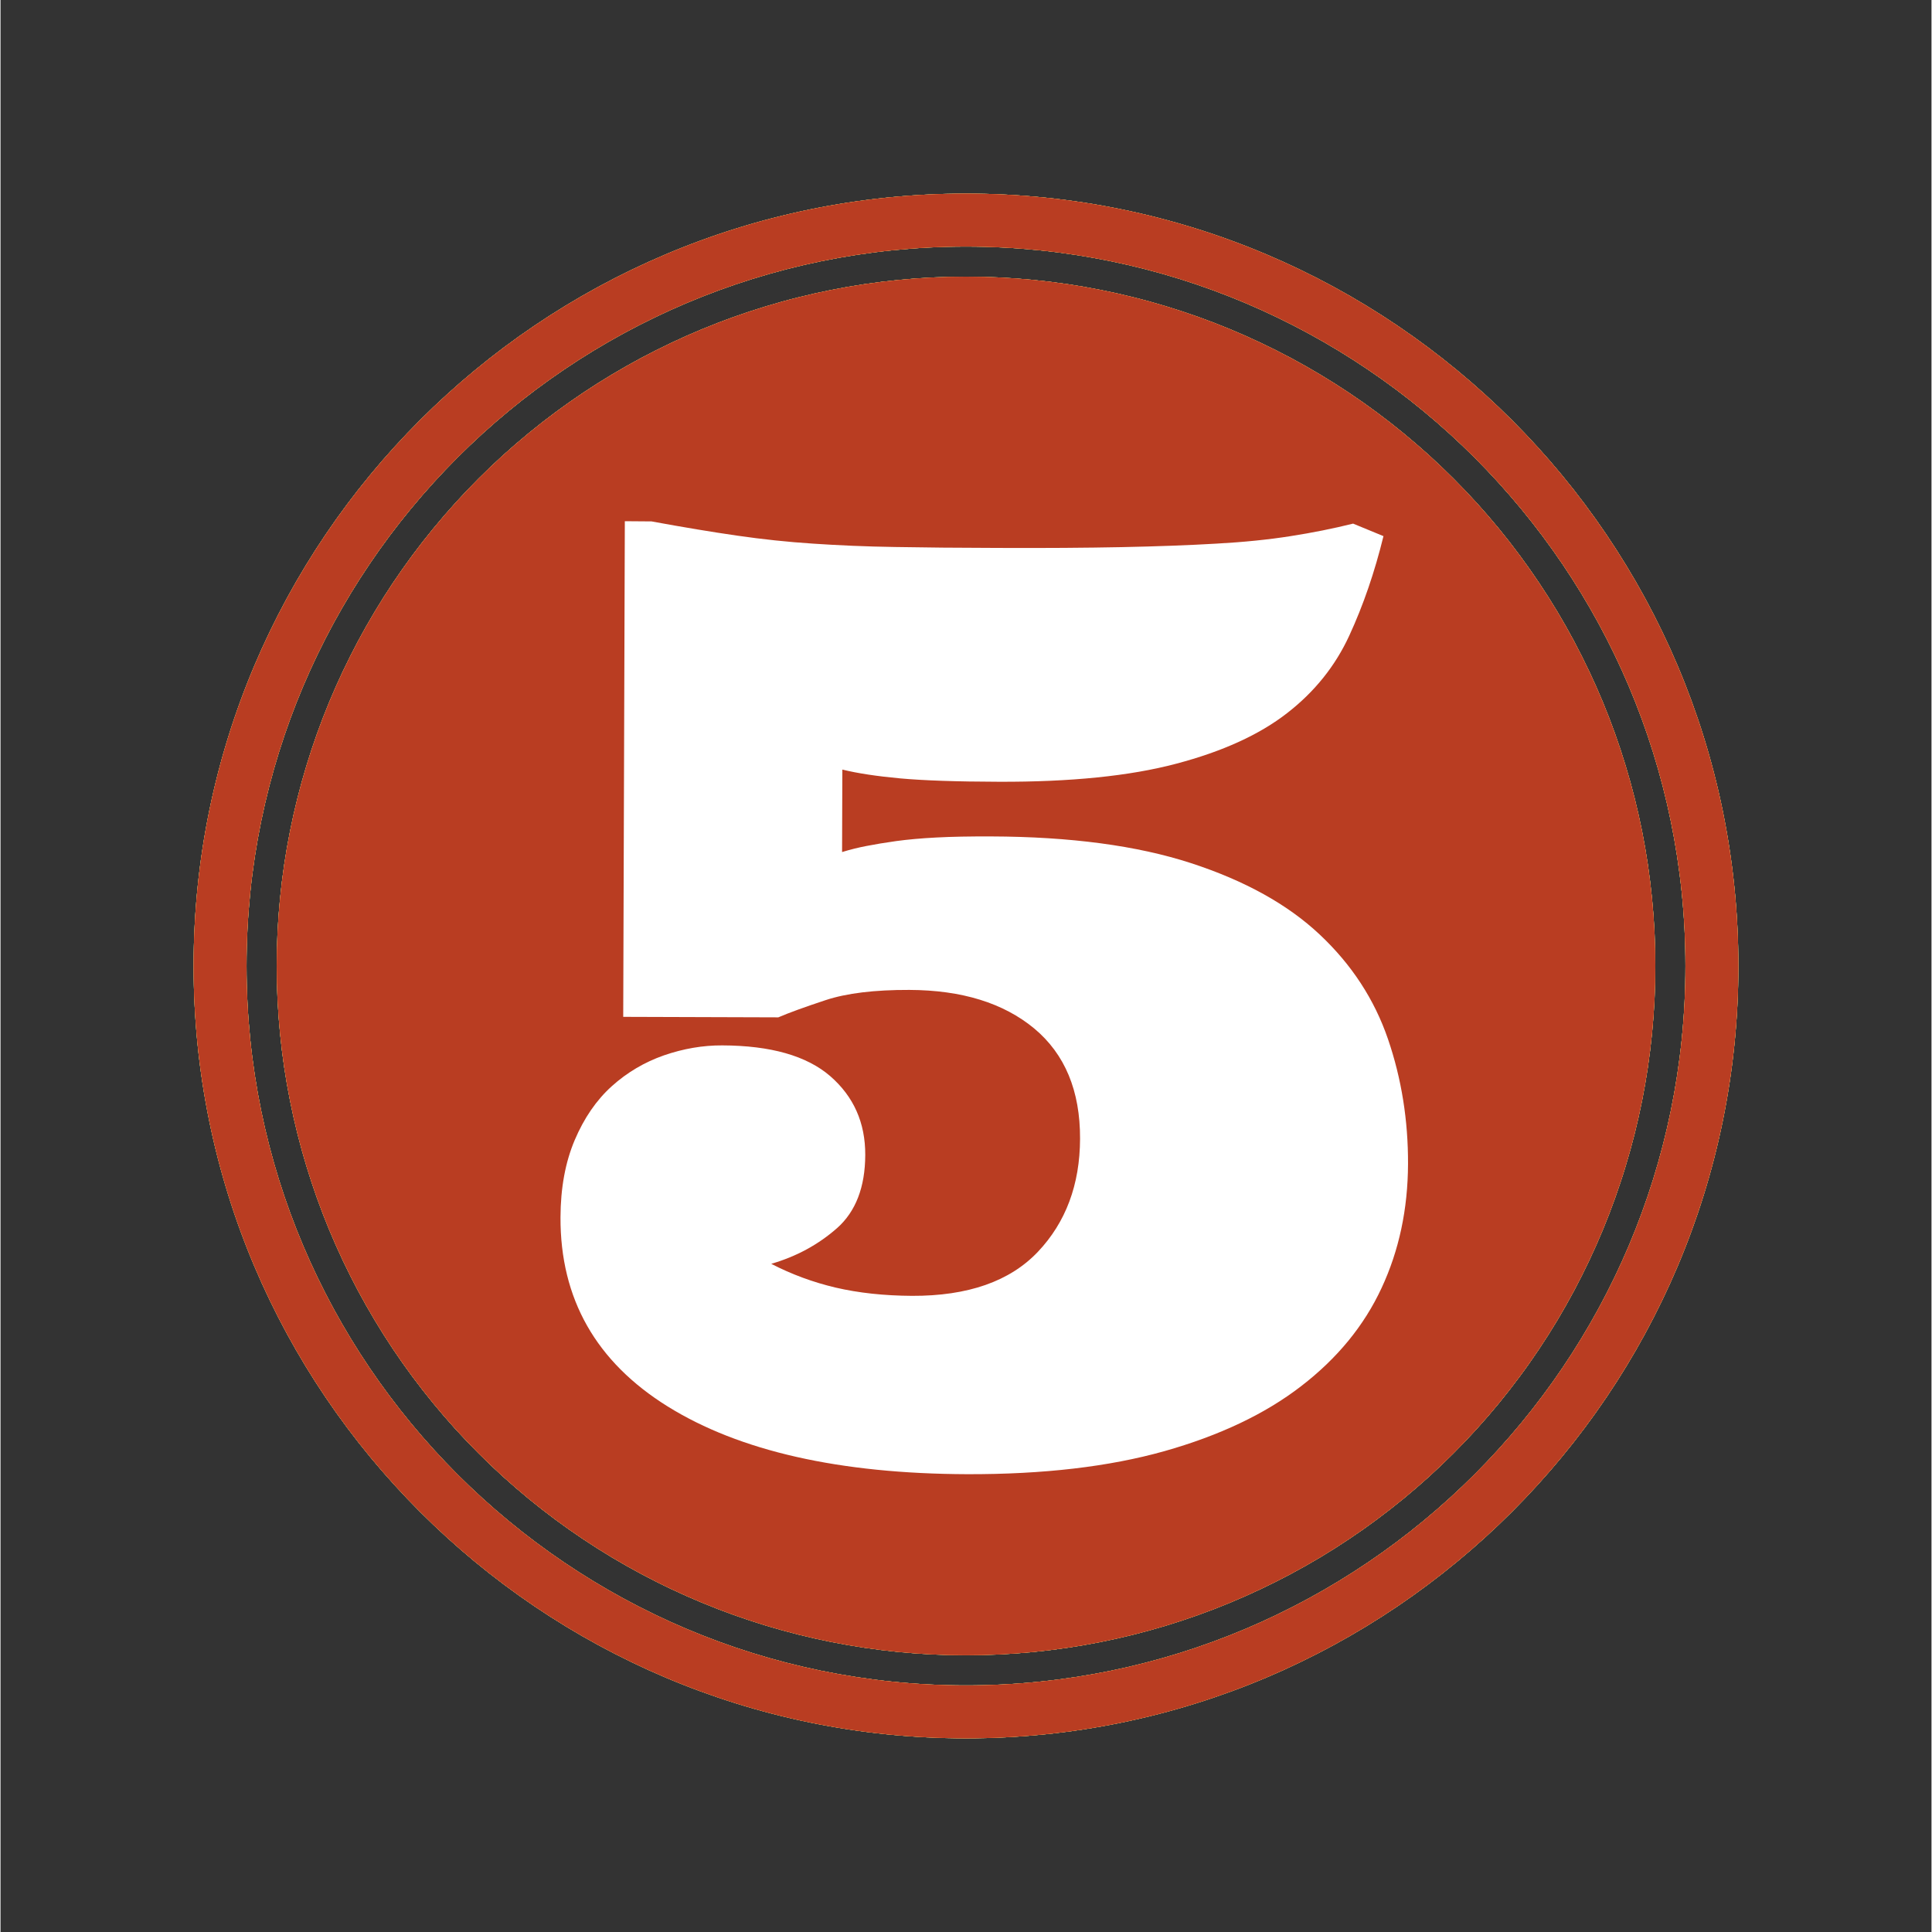 <svg xmlns="http://www.w3.org/2000/svg" xmlns:xlink="http://www.w3.org/1999/xlink" width="300" zoomAndPan="magnify" viewBox="0 0 224.88 225" height="300" preserveAspectRatio="xMidYMid meet" version="1.0"><rect x="0" y="0" width="224.88" height="225" fill="#333333" stroke="none"/><defs><clipPath id="62b55d80c8"><path d="M 22.488 22.547 L 202.391 22.547 L 202.391 202.453 L 22.488 202.453 Z M 22.488 22.547 " clip-rule="nonzero"/></clipPath><clipPath id="071ad1c58c"><path d="M 22.488 22.547 L 202.391 22.547 L 202.391 202.453 L 22.488 202.453 Z M 22.488 22.547 " clip-rule="nonzero"/></clipPath><clipPath id="18973f03ab"><path d="M 22.488 22.547 L 202.391 22.547 L 202.391 202.453 L 22.488 202.453 Z M 22.488 22.547 " clip-rule="nonzero"/></clipPath><clipPath id="1650d6b2c8"><path d="M 22.488 22.547 L 202.391 22.547 L 202.391 202.453 L 22.488 202.453 Z M 22.488 22.547 " clip-rule="nonzero"/></clipPath><clipPath id="b5c1aa5e61"><path d="M 22.488 22.547 L 202.391 22.547 L 202.391 202.453 L 22.488 202.453 Z M 22.488 22.547 " clip-rule="nonzero"/></clipPath></defs><path fill="#4fabbd" d="M 192.719 112.496 C 192.719 113.809 192.688 115.121 192.625 116.434 C 192.559 117.746 192.461 119.055 192.332 120.363 C 192.203 121.672 192.043 122.973 191.852 124.273 C 191.66 125.574 191.434 126.867 191.18 128.156 C 190.922 129.445 190.633 130.727 190.316 132 C 189.996 133.273 189.645 134.539 189.262 135.797 C 188.883 137.055 188.469 138.301 188.027 139.539 C 187.586 140.777 187.113 142 186.609 143.215 C 186.105 144.43 185.574 145.629 185.012 146.816 C 184.453 148.004 183.859 149.18 183.242 150.336 C 182.621 151.496 181.977 152.637 181.301 153.766 C 180.625 154.891 179.922 156 179.191 157.094 C 178.461 158.188 177.707 159.262 176.922 160.316 C 176.141 161.371 175.332 162.406 174.5 163.422 C 173.664 164.438 172.809 165.434 171.926 166.406 C 171.043 167.379 170.137 168.328 169.207 169.258 C 168.277 170.188 167.328 171.094 166.355 171.977 C 165.379 172.859 164.387 173.715 163.371 174.551 C 162.355 175.383 161.32 176.191 160.266 176.973 C 159.211 177.758 158.137 178.512 157.043 179.242 C 155.949 179.973 154.84 180.676 153.715 181.352 C 152.586 182.027 151.445 182.672 150.285 183.293 C 149.129 183.91 147.953 184.504 146.766 185.062 C 145.578 185.625 144.379 186.156 143.164 186.66 C 141.949 187.164 140.727 187.637 139.488 188.078 C 138.25 188.52 137.004 188.934 135.746 189.316 C 134.488 189.695 133.223 190.047 131.949 190.367 C 130.676 190.684 129.395 190.973 128.105 191.23 C 126.816 191.484 125.523 191.711 124.223 191.902 C 122.922 192.094 121.621 192.258 120.312 192.387 C 119.004 192.512 117.695 192.609 116.383 192.676 C 115.07 192.738 113.758 192.77 112.445 192.77 C 111.129 192.77 109.816 192.738 108.504 192.676 C 107.191 192.609 105.883 192.512 104.574 192.387 C 103.27 192.258 101.965 192.094 100.664 191.902 C 99.363 191.711 98.07 191.484 96.781 191.23 C 95.492 190.973 94.211 190.684 92.938 190.367 C 91.664 190.047 90.398 189.695 89.141 189.316 C 87.883 188.934 86.637 188.52 85.398 188.078 C 84.164 187.637 82.938 187.164 81.723 186.66 C 80.508 186.156 79.309 185.625 78.121 185.062 C 76.934 184.504 75.762 183.91 74.602 183.293 C 73.441 182.672 72.301 182.027 71.172 181.352 C 70.047 180.676 68.938 179.973 67.844 179.242 C 66.75 178.512 65.68 177.758 64.621 176.973 C 63.566 176.191 62.531 175.383 61.516 174.551 C 60.5 173.715 59.508 172.859 58.531 171.977 C 57.559 171.094 56.609 170.188 55.68 169.258 C 54.75 168.328 53.844 167.379 52.961 166.406 C 52.082 165.434 51.223 164.438 50.391 163.422 C 49.555 162.406 48.746 161.371 47.965 160.316 C 47.184 159.262 46.426 158.188 45.695 157.094 C 44.965 156 44.262 154.891 43.59 153.766 C 42.914 152.637 42.266 151.496 41.645 150.336 C 41.027 149.18 40.438 148.004 39.875 146.816 C 39.312 145.629 38.781 144.43 38.277 143.215 C 37.773 142 37.301 140.777 36.859 139.539 C 36.418 138.301 36.004 137.055 35.625 135.797 C 35.242 134.539 34.891 133.273 34.574 132 C 34.254 130.727 33.965 129.445 33.711 128.156 C 33.453 126.867 33.227 125.574 33.035 124.273 C 32.844 122.973 32.684 121.672 32.555 120.363 C 32.426 119.055 32.328 117.746 32.262 116.434 C 32.199 115.121 32.168 113.809 32.168 112.496 C 32.168 111.18 32.199 109.867 32.262 108.555 C 32.328 107.242 32.426 105.934 32.555 104.625 C 32.684 103.32 32.844 102.016 33.035 100.715 C 33.227 99.414 33.453 98.121 33.711 96.832 C 33.965 95.543 34.254 94.262 34.574 92.988 C 34.891 91.715 35.242 90.449 35.625 89.191 C 36.004 87.934 36.418 86.688 36.859 85.449 C 37.301 84.215 37.773 82.988 38.277 81.773 C 38.781 80.559 39.312 79.359 39.875 78.172 C 40.438 76.984 41.027 75.812 41.645 74.652 C 42.266 73.492 42.914 72.352 43.59 71.223 C 44.262 70.098 44.965 68.988 45.695 67.895 C 46.426 66.805 47.184 65.73 47.965 64.672 C 48.746 63.617 49.555 62.582 50.391 61.566 C 51.223 60.551 52.082 59.559 52.961 58.586 C 53.844 57.609 54.75 56.66 55.68 55.73 C 56.609 54.801 57.559 53.895 58.531 53.012 C 59.508 52.133 60.5 51.273 61.516 50.441 C 62.531 49.605 63.566 48.797 64.621 48.016 C 65.68 47.234 66.75 46.477 67.844 45.746 C 68.938 45.016 70.047 44.312 71.172 43.641 C 72.301 42.965 73.441 42.316 74.602 41.695 C 75.762 41.078 76.934 40.488 78.121 39.926 C 79.309 39.363 80.508 38.832 81.723 38.328 C 82.938 37.824 84.164 37.352 85.398 36.91 C 86.637 36.469 87.883 36.055 89.141 35.676 C 90.398 35.293 91.664 34.941 92.938 34.625 C 94.211 34.305 95.492 34.016 96.781 33.762 C 98.07 33.504 99.363 33.281 100.664 33.086 C 101.965 32.895 103.27 32.734 104.574 32.605 C 105.883 32.477 107.191 32.379 108.504 32.316 C 109.816 32.25 111.129 32.219 112.445 32.219 C 113.758 32.219 115.07 32.25 116.383 32.316 C 117.695 32.379 119.004 32.477 120.312 32.605 C 121.621 32.734 122.922 32.895 124.223 33.086 C 125.523 33.281 126.816 33.504 128.105 33.762 C 129.395 34.016 130.676 34.305 131.949 34.625 C 133.223 34.941 134.488 35.293 135.746 35.676 C 137.004 36.055 138.25 36.469 139.488 36.91 C 140.727 37.352 141.949 37.824 143.164 38.328 C 144.379 38.832 145.578 39.363 146.766 39.926 C 147.953 40.488 149.129 41.078 150.285 41.695 C 151.445 42.316 152.586 42.965 153.715 43.641 C 154.84 44.312 155.949 45.016 157.043 45.746 C 158.137 46.477 159.211 47.234 160.266 48.016 C 161.32 48.797 162.355 49.605 163.371 50.441 C 164.387 51.273 165.379 52.133 166.355 53.012 C 167.328 53.895 168.277 54.801 169.207 55.73 C 170.137 56.66 171.043 57.609 171.926 58.586 C 172.809 59.559 173.664 60.551 174.5 61.566 C 175.332 62.582 176.141 63.617 176.922 64.672 C 177.707 65.73 178.461 66.805 179.191 67.895 C 179.922 68.988 180.625 70.098 181.301 71.223 C 181.977 72.352 182.621 73.492 183.242 74.652 C 183.859 75.812 184.449 76.984 185.012 78.172 C 185.574 79.359 186.105 80.559 186.609 81.773 C 187.113 82.988 187.586 84.215 188.027 85.449 C 188.469 86.688 188.883 87.934 189.262 89.191 C 189.645 90.449 189.996 91.715 190.316 92.988 C 190.633 94.262 190.922 95.543 191.18 96.832 C 191.434 98.121 191.66 99.414 191.852 100.715 C 192.043 102.016 192.203 103.32 192.332 104.625 C 192.461 105.934 192.559 107.242 192.625 108.555 C 192.688 109.867 192.719 111.18 192.719 112.496 Z M 192.719 112.496 " fill-opacity="1" fill-rule="nonzero"/><g clip-path="url(#62b55d80c8)"><path fill="#4fabbd" d="M 112.438 202.445 C 62.836 202.445 22.488 162.098 22.488 112.496 C 22.488 62.898 62.836 22.547 112.438 22.547 C 162.039 22.547 202.391 62.898 202.391 112.496 C 202.391 162.098 162.043 202.445 112.438 202.445 Z M 112.438 28.715 C 66.242 28.715 28.652 66.301 28.652 112.496 C 28.652 158.703 66.246 196.281 112.438 196.281 C 158.645 196.281 196.227 158.699 196.227 112.496 C 196.23 66.301 158.641 28.715 112.438 28.715 Z M 112.438 28.715 " fill-opacity="1" fill-rule="nonzero"/></g><path fill="#ffffff" d="M 81.102 71.938 C 83.18 71.945 85.402 71.746 87.789 71.348 C 90.18 70.945 92.34 70.262 94.305 69.277 C 96.25 68.297 97.887 66.953 99.195 65.25 C 100.5 63.539 101.148 61.344 101.16 58.645 L 134.613 58.762 L 134.383 130.559 C 134.371 133.785 135.141 135.891 136.707 136.879 C 138.27 137.879 140.281 138.371 142.738 138.383 L 147.656 138.398 L 147.555 165.199 L 82.324 164.996 L 82.414 138.199 L 88.195 138.211 C 90.746 138.223 92.637 137.426 93.871 135.812 C 95.105 134.195 95.727 132.453 95.73 130.57 L 95.844 95.828 L 81.035 95.777 Z M 81.102 71.938 " fill-opacity="1" fill-rule="nonzero"/><path fill="#58b6a3" d="M 192.719 112.496 C 192.719 113.809 192.688 115.121 192.625 116.434 C 192.559 117.746 192.461 119.055 192.332 120.363 C 192.203 121.672 192.043 122.973 191.852 124.273 C 191.66 125.574 191.434 126.867 191.18 128.156 C 190.922 129.445 190.633 130.727 190.316 132 C 189.996 133.273 189.645 134.539 189.262 135.797 C 188.883 137.055 188.469 138.301 188.027 139.539 C 187.586 140.777 187.113 142 186.609 143.215 C 186.105 144.43 185.574 145.629 185.012 146.816 C 184.453 148.004 183.859 149.18 183.242 150.336 C 182.621 151.496 181.977 152.637 181.301 153.766 C 180.625 154.891 179.922 156 179.191 157.094 C 178.461 158.188 177.707 159.262 176.922 160.316 C 176.141 161.371 175.332 162.406 174.5 163.422 C 173.664 164.438 172.809 165.434 171.926 166.406 C 171.043 167.379 170.137 168.328 169.207 169.258 C 168.277 170.188 167.328 171.094 166.355 171.977 C 165.379 172.859 164.387 173.715 163.371 174.551 C 162.355 175.383 161.32 176.191 160.266 176.973 C 159.211 177.758 158.137 178.512 157.043 179.242 C 155.949 179.973 154.84 180.676 153.715 181.352 C 152.586 182.027 151.445 182.672 150.285 183.293 C 149.129 183.91 147.953 184.504 146.766 185.062 C 145.578 185.625 144.379 186.156 143.164 186.66 C 141.949 187.164 140.727 187.637 139.488 188.078 C 138.25 188.52 137.004 188.934 135.746 189.316 C 134.488 189.695 133.223 190.047 131.949 190.367 C 130.676 190.684 129.395 190.973 128.105 191.23 C 126.816 191.484 125.523 191.711 124.223 191.902 C 122.922 192.094 121.621 192.258 120.312 192.387 C 119.004 192.512 117.695 192.609 116.383 192.676 C 115.07 192.738 113.758 192.77 112.445 192.77 C 111.129 192.77 109.816 192.738 108.504 192.676 C 107.191 192.609 105.883 192.512 104.574 192.387 C 103.27 192.258 101.965 192.094 100.664 191.902 C 99.363 191.711 98.07 191.484 96.781 191.23 C 95.492 190.973 94.211 190.684 92.938 190.367 C 91.664 190.047 90.398 189.695 89.141 189.316 C 87.883 188.934 86.637 188.52 85.398 188.078 C 84.164 187.637 82.938 187.164 81.723 186.66 C 80.508 186.156 79.309 185.625 78.121 185.062 C 76.934 184.504 75.762 183.91 74.602 183.293 C 73.441 182.672 72.301 182.027 71.172 181.352 C 70.047 180.676 68.938 179.973 67.844 179.242 C 66.75 178.512 65.68 177.758 64.621 176.973 C 63.566 176.191 62.531 175.383 61.516 174.551 C 60.5 173.715 59.508 172.859 58.531 171.977 C 57.559 171.094 56.609 170.188 55.68 169.258 C 54.75 168.328 53.844 167.379 52.961 166.406 C 52.082 165.434 51.223 164.438 50.391 163.422 C 49.555 162.406 48.746 161.371 47.965 160.316 C 47.184 159.262 46.426 158.188 45.695 157.094 C 44.965 156 44.262 154.891 43.59 153.766 C 42.914 152.637 42.266 151.496 41.645 150.336 C 41.027 149.18 40.438 148.004 39.875 146.816 C 39.312 145.629 38.781 144.43 38.277 143.215 C 37.773 142 37.301 140.777 36.859 139.539 C 36.418 138.301 36.004 137.055 35.625 135.797 C 35.242 134.539 34.891 133.273 34.574 132 C 34.254 130.727 33.965 129.445 33.711 128.156 C 33.453 126.867 33.227 125.574 33.035 124.273 C 32.844 122.973 32.684 121.672 32.555 120.363 C 32.426 119.055 32.328 117.746 32.262 116.434 C 32.199 115.121 32.168 113.809 32.168 112.496 C 32.168 111.18 32.199 109.867 32.262 108.555 C 32.328 107.242 32.426 105.934 32.555 104.625 C 32.684 103.32 32.844 102.016 33.035 100.715 C 33.227 99.414 33.453 98.121 33.711 96.832 C 33.965 95.543 34.254 94.262 34.574 92.988 C 34.891 91.715 35.242 90.449 35.625 89.191 C 36.004 87.934 36.418 86.688 36.859 85.449 C 37.301 84.215 37.773 82.988 38.277 81.773 C 38.781 80.559 39.312 79.359 39.875 78.172 C 40.438 76.984 41.027 75.812 41.645 74.652 C 42.266 73.492 42.914 72.352 43.59 71.223 C 44.262 70.098 44.965 68.988 45.695 67.895 C 46.426 66.805 47.184 65.73 47.965 64.672 C 48.746 63.617 49.555 62.582 50.391 61.566 C 51.223 60.551 52.082 59.559 52.961 58.586 C 53.844 57.609 54.75 56.66 55.68 55.73 C 56.609 54.801 57.559 53.895 58.531 53.012 C 59.508 52.133 60.5 51.273 61.516 50.441 C 62.531 49.605 63.566 48.797 64.621 48.016 C 65.68 47.234 66.75 46.477 67.844 45.746 C 68.938 45.016 70.047 44.312 71.172 43.641 C 72.301 42.965 73.441 42.316 74.602 41.695 C 75.762 41.078 76.934 40.488 78.121 39.926 C 79.309 39.363 80.508 38.832 81.723 38.328 C 82.938 37.824 84.164 37.352 85.398 36.91 C 86.637 36.469 87.883 36.055 89.141 35.676 C 90.398 35.293 91.664 34.941 92.938 34.625 C 94.211 34.305 95.492 34.016 96.781 33.762 C 98.07 33.504 99.363 33.281 100.664 33.086 C 101.965 32.895 103.27 32.734 104.574 32.605 C 105.883 32.477 107.191 32.379 108.504 32.316 C 109.816 32.25 111.129 32.219 112.445 32.219 C 113.758 32.219 115.07 32.25 116.383 32.316 C 117.695 32.379 119.004 32.477 120.312 32.605 C 121.621 32.734 122.922 32.895 124.223 33.086 C 125.523 33.281 126.816 33.504 128.105 33.762 C 129.395 34.016 130.676 34.305 131.949 34.625 C 133.223 34.941 134.488 35.293 135.746 35.676 C 137.004 36.055 138.25 36.469 139.488 36.91 C 140.727 37.352 141.949 37.824 143.164 38.328 C 144.379 38.832 145.578 39.363 146.766 39.926 C 147.953 40.488 149.129 41.078 150.285 41.695 C 151.445 42.316 152.586 42.965 153.715 43.641 C 154.84 44.312 155.949 45.016 157.043 45.746 C 158.137 46.477 159.211 47.234 160.266 48.016 C 161.32 48.797 162.355 49.605 163.371 50.441 C 164.387 51.273 165.379 52.133 166.355 53.012 C 167.328 53.895 168.277 54.801 169.207 55.73 C 170.137 56.66 171.043 57.609 171.926 58.586 C 172.809 59.559 173.664 60.551 174.5 61.566 C 175.332 62.582 176.141 63.617 176.922 64.672 C 177.707 65.73 178.461 66.805 179.191 67.895 C 179.922 68.988 180.625 70.098 181.301 71.223 C 181.977 72.352 182.621 73.492 183.242 74.652 C 183.859 75.812 184.449 76.984 185.012 78.172 C 185.574 79.359 186.105 80.559 186.609 81.773 C 187.113 82.988 187.586 84.215 188.027 85.449 C 188.469 86.688 188.883 87.934 189.262 89.191 C 189.645 90.449 189.996 91.715 190.316 92.988 C 190.633 94.262 190.922 95.543 191.18 96.832 C 191.434 98.121 191.66 99.414 191.852 100.715 C 192.043 102.016 192.203 103.32 192.332 104.625 C 192.461 105.934 192.559 107.242 192.625 108.555 C 192.688 109.867 192.719 111.18 192.719 112.496 Z M 192.719 112.496 " fill-opacity="1" fill-rule="nonzero"/><g clip-path="url(#071ad1c58c)"><path fill="#58b6a3" d="M 112.438 202.445 C 62.836 202.445 22.488 162.098 22.488 112.496 C 22.488 62.898 62.836 22.547 112.438 22.547 C 162.039 22.547 202.391 62.898 202.391 112.496 C 202.391 162.098 162.043 202.445 112.438 202.445 Z M 112.438 28.715 C 66.242 28.715 28.652 66.301 28.652 112.496 C 28.652 158.703 66.246 196.281 112.438 196.281 C 158.645 196.281 196.227 158.699 196.227 112.496 C 196.23 66.301 158.641 28.715 112.438 28.715 Z M 112.438 28.715 " fill-opacity="1" fill-rule="nonzero"/></g><path fill="#ffffff" d="M 88.902 143.109 C 89.871 141.906 91.156 140.594 92.75 139.184 C 94.34 137.766 96.176 136.441 98.254 135.219 C 100.324 134.008 102.668 132.973 105.273 132.133 C 107.879 131.305 110.723 130.891 113.805 130.902 C 116.934 130.914 119.586 131.086 121.75 131.43 C 123.918 131.777 125.895 132.121 127.676 132.5 C 129.457 132.863 131.137 133.223 132.727 133.562 C 134.309 133.91 136.062 134.078 137.996 134.094 C 141.656 134.105 144.531 133.309 146.598 131.73 C 148.684 130.152 149.723 127.191 149.734 122.855 L 163.965 122.91 C 163.941 132.102 163.051 139.406 161.305 144.824 C 159.543 150.23 157.16 154.348 154.141 157.156 C 151.129 159.961 147.543 161.742 143.398 162.5 C 139.258 163.262 134.824 163.633 130.105 163.621 C 126.355 163.609 122.727 163.242 119.234 162.5 C 115.746 161.766 112.402 160.973 109.199 160.113 C 105.996 159.254 102.938 158.449 100.035 157.703 C 97.121 156.945 94.387 156.555 91.832 156.539 C 89.625 156.539 87.871 156.836 86.598 157.438 C 85.312 158.039 84.289 158.668 83.52 159.34 C 82.598 160.164 81.902 161.051 81.414 162.02 L 64.863 161.961 C 64.887 154.73 65.727 148.48 67.344 143.223 C 68.977 137.949 71.137 133.359 73.82 129.438 C 76.512 125.523 79.586 122.168 83.027 119.359 C 86.484 116.555 89.992 114.09 93.562 111.984 C 97.133 109.879 100.637 107.984 104.094 106.312 C 107.543 104.633 110.605 102.918 113.285 101.145 C 115.961 99.367 118.113 97.445 119.73 95.375 C 121.344 93.309 122.164 90.859 122.176 88.016 C 122.188 83.773 120.551 80.621 117.258 78.535 C 113.965 76.453 110.008 75.402 105.387 75.395 C 102.113 75.375 99.172 75.609 96.566 76.086 C 93.965 76.562 91.484 77.391 89.117 78.59 C 92.059 79.461 94.602 80.871 96.758 82.805 C 98.926 84.738 99.992 87.586 99.977 91.34 C 99.973 93.023 99.594 94.645 98.848 96.219 C 98.094 97.777 97 99.203 95.578 100.504 C 94.156 101.801 92.355 102.805 90.191 103.52 C 88.012 104.238 85.562 104.586 82.816 104.582 C 80.746 104.574 78.613 104.23 76.426 103.551 C 74.242 102.875 72.266 101.781 70.512 100.285 C 68.758 98.793 67.32 96.828 66.199 94.418 C 65.074 92.004 64.52 89.066 64.531 85.594 C 64.551 80.973 65.789 76.738 68.254 72.891 C 70.719 69.043 74.176 65.723 78.621 62.914 C 83.062 60.109 88.391 57.965 94.609 56.469 C 100.828 54.969 107.645 54.234 115.059 54.258 C 122.961 54.281 129.918 55.152 135.926 56.852 C 141.949 58.555 146.992 60.895 151.074 63.875 C 155.156 66.848 158.238 70.305 160.297 74.238 C 162.344 78.168 163.367 82.375 163.355 86.852 C 163.344 92.246 162.453 96.746 160.711 100.355 C 158.973 103.961 156.605 106.934 153.637 109.289 C 150.664 111.648 147.254 113.57 143.402 115.074 C 139.539 116.582 135.496 117.898 131.242 119.043 C 126.996 120.191 122.711 121.324 118.383 122.43 C 114.043 123.551 109.918 124.953 106.008 126.66 C 102.098 128.363 98.539 130.465 95.336 132.98 C 92.129 135.492 89.57 138.734 87.684 142.668 Z M 88.902 143.109 " fill-opacity="1" fill-rule="nonzero"/><path fill="#ffde59" d="M 192.719 112.496 C 192.719 113.809 192.688 115.121 192.625 116.434 C 192.559 117.746 192.461 119.055 192.332 120.363 C 192.203 121.672 192.043 122.973 191.852 124.273 C 191.66 125.574 191.434 126.867 191.18 128.156 C 190.922 129.445 190.633 130.727 190.316 132 C 189.996 133.273 189.645 134.539 189.262 135.797 C 188.883 137.055 188.469 138.301 188.027 139.539 C 187.586 140.777 187.113 142 186.609 143.215 C 186.105 144.43 185.574 145.629 185.012 146.816 C 184.453 148.004 183.859 149.18 183.242 150.336 C 182.621 151.496 181.977 152.637 181.301 153.766 C 180.625 154.891 179.922 156 179.191 157.094 C 178.461 158.188 177.707 159.262 176.922 160.316 C 176.141 161.371 175.332 162.406 174.5 163.422 C 173.664 164.438 172.809 165.434 171.926 166.406 C 171.043 167.379 170.137 168.328 169.207 169.258 C 168.277 170.188 167.328 171.094 166.355 171.977 C 165.379 172.859 164.387 173.715 163.371 174.551 C 162.355 175.383 161.32 176.191 160.266 176.973 C 159.211 177.758 158.137 178.512 157.043 179.242 C 155.949 179.973 154.84 180.676 153.715 181.352 C 152.586 182.027 151.445 182.672 150.285 183.293 C 149.129 183.91 147.953 184.504 146.766 185.062 C 145.578 185.625 144.379 186.156 143.164 186.66 C 141.949 187.164 140.727 187.637 139.488 188.078 C 138.25 188.52 137.004 188.934 135.746 189.316 C 134.488 189.695 133.223 190.047 131.949 190.367 C 130.676 190.684 129.395 190.973 128.105 191.23 C 126.816 191.484 125.523 191.711 124.223 191.902 C 122.922 192.094 121.621 192.258 120.312 192.387 C 119.004 192.512 117.695 192.609 116.383 192.676 C 115.07 192.738 113.758 192.77 112.445 192.77 C 111.129 192.77 109.816 192.738 108.504 192.676 C 107.191 192.609 105.883 192.512 104.574 192.387 C 103.27 192.258 101.965 192.094 100.664 191.902 C 99.363 191.711 98.07 191.484 96.781 191.23 C 95.492 190.973 94.211 190.684 92.938 190.367 C 91.664 190.047 90.398 189.695 89.141 189.316 C 87.883 188.934 86.637 188.52 85.398 188.078 C 84.164 187.637 82.938 187.164 81.723 186.66 C 80.508 186.156 79.309 185.625 78.121 185.062 C 76.934 184.504 75.762 183.91 74.602 183.293 C 73.441 182.672 72.301 182.027 71.172 181.352 C 70.047 180.676 68.938 179.973 67.844 179.242 C 66.75 178.512 65.68 177.758 64.621 176.973 C 63.566 176.191 62.531 175.383 61.516 174.551 C 60.5 173.715 59.508 172.859 58.531 171.977 C 57.559 171.094 56.609 170.188 55.68 169.258 C 54.75 168.328 53.844 167.379 52.961 166.406 C 52.082 165.434 51.223 164.438 50.391 163.422 C 49.555 162.406 48.746 161.371 47.965 160.316 C 47.184 159.262 46.426 158.188 45.695 157.094 C 44.965 156 44.262 154.891 43.59 153.766 C 42.914 152.637 42.266 151.496 41.645 150.336 C 41.027 149.18 40.438 148.004 39.875 146.816 C 39.312 145.629 38.781 144.43 38.277 143.215 C 37.773 142 37.301 140.777 36.859 139.539 C 36.418 138.301 36.004 137.055 35.625 135.797 C 35.242 134.539 34.891 133.273 34.574 132 C 34.254 130.727 33.965 129.445 33.711 128.156 C 33.453 126.867 33.227 125.574 33.035 124.273 C 32.844 122.973 32.684 121.672 32.555 120.363 C 32.426 119.055 32.328 117.746 32.262 116.434 C 32.199 115.121 32.168 113.809 32.168 112.496 C 32.168 111.18 32.199 109.867 32.262 108.555 C 32.328 107.242 32.426 105.934 32.555 104.625 C 32.684 103.32 32.844 102.016 33.035 100.715 C 33.227 99.414 33.453 98.121 33.711 96.832 C 33.965 95.543 34.254 94.262 34.574 92.988 C 34.891 91.715 35.242 90.449 35.625 89.191 C 36.004 87.934 36.418 86.688 36.859 85.449 C 37.301 84.215 37.773 82.988 38.277 81.773 C 38.781 80.559 39.312 79.359 39.875 78.172 C 40.438 76.984 41.027 75.812 41.645 74.652 C 42.266 73.492 42.914 72.352 43.59 71.223 C 44.262 70.098 44.965 68.988 45.695 67.895 C 46.426 66.805 47.184 65.73 47.965 64.672 C 48.746 63.617 49.555 62.582 50.391 61.566 C 51.223 60.551 52.082 59.559 52.961 58.586 C 53.844 57.609 54.75 56.66 55.68 55.73 C 56.609 54.801 57.559 53.895 58.531 53.012 C 59.508 52.133 60.5 51.273 61.516 50.441 C 62.531 49.605 63.566 48.797 64.621 48.016 C 65.68 47.234 66.75 46.477 67.844 45.746 C 68.938 45.016 70.047 44.312 71.172 43.641 C 72.301 42.965 73.441 42.316 74.602 41.695 C 75.762 41.078 76.934 40.488 78.121 39.926 C 79.309 39.363 80.508 38.832 81.723 38.328 C 82.938 37.824 84.164 37.352 85.398 36.91 C 86.637 36.469 87.883 36.055 89.141 35.676 C 90.398 35.293 91.664 34.941 92.938 34.625 C 94.211 34.305 95.492 34.016 96.781 33.762 C 98.07 33.504 99.363 33.281 100.664 33.086 C 101.965 32.895 103.27 32.734 104.574 32.605 C 105.883 32.477 107.191 32.379 108.504 32.316 C 109.816 32.25 111.129 32.219 112.445 32.219 C 113.758 32.219 115.07 32.25 116.383 32.316 C 117.695 32.379 119.004 32.477 120.312 32.605 C 121.621 32.734 122.922 32.895 124.223 33.086 C 125.523 33.281 126.816 33.504 128.105 33.762 C 129.395 34.016 130.676 34.305 131.949 34.625 C 133.223 34.941 134.488 35.293 135.746 35.676 C 137.004 36.055 138.25 36.469 139.488 36.91 C 140.727 37.352 141.949 37.824 143.164 38.328 C 144.379 38.832 145.578 39.363 146.766 39.926 C 147.953 40.488 149.129 41.078 150.285 41.695 C 151.445 42.316 152.586 42.965 153.715 43.641 C 154.84 44.312 155.949 45.016 157.043 45.746 C 158.137 46.477 159.211 47.234 160.266 48.016 C 161.32 48.797 162.355 49.605 163.371 50.441 C 164.387 51.273 165.379 52.133 166.355 53.012 C 167.328 53.895 168.277 54.801 169.207 55.73 C 170.137 56.66 171.043 57.609 171.926 58.586 C 172.809 59.559 173.664 60.551 174.5 61.566 C 175.332 62.582 176.141 63.617 176.922 64.672 C 177.707 65.73 178.461 66.805 179.191 67.895 C 179.922 68.988 180.625 70.098 181.301 71.223 C 181.977 72.352 182.621 73.492 183.242 74.652 C 183.859 75.812 184.449 76.984 185.012 78.172 C 185.574 79.359 186.105 80.559 186.609 81.773 C 187.113 82.988 187.586 84.215 188.027 85.449 C 188.469 86.688 188.883 87.934 189.262 89.191 C 189.645 90.449 189.996 91.715 190.316 92.988 C 190.633 94.262 190.922 95.543 191.18 96.832 C 191.434 98.121 191.66 99.414 191.852 100.715 C 192.043 102.016 192.203 103.32 192.332 104.625 C 192.461 105.934 192.559 107.242 192.625 108.555 C 192.688 109.867 192.719 111.18 192.719 112.496 Z M 192.719 112.496 " fill-opacity="1" fill-rule="nonzero"/><g clip-path="url(#18973f03ab)"><path fill="#ffde59" d="M 112.438 202.445 C 62.836 202.445 22.488 162.094 22.488 112.496 C 22.488 62.898 62.836 22.547 112.438 22.547 C 162.039 22.547 202.391 62.898 202.391 112.496 C 202.398 162.094 162.043 202.445 112.438 202.445 Z M 112.438 28.715 C 66.242 28.715 28.652 66.301 28.652 112.496 C 28.652 158.699 66.246 196.281 112.438 196.281 C 158.645 196.281 196.227 158.695 196.227 112.496 C 196.227 66.301 158.641 28.715 112.438 28.715 Z M 112.438 28.715 " fill-opacity="1" fill-rule="nonzero"/></g><path fill="#ffffff" d="M 105.863 75.27 C 100.906 75.25 97.219 75.781 94.805 76.859 C 92.383 77.93 90.578 78.945 89.375 79.91 C 90.387 80.004 91.508 80.266 92.734 80.68 C 93.953 81.098 95.09 81.695 96.121 82.492 C 97.156 83.289 98.02 84.383 98.711 85.754 C 99.41 87.129 99.75 88.852 99.738 90.922 C 99.727 94.773 98.336 97.855 95.562 100.156 C 92.781 102.461 88.723 103.602 83.371 103.582 C 80.816 103.574 78.387 103.172 76.074 102.371 C 73.77 101.562 71.723 100.355 69.945 98.734 C 68.172 97.125 66.766 95.117 65.738 92.727 C 64.715 90.336 64.203 87.531 64.215 84.305 C 64.227 79.781 65.371 75.664 67.652 71.961 C 69.926 68.262 73.184 65.074 77.434 62.422 C 81.68 59.766 86.816 57.73 92.84 56.328 C 98.875 54.926 105.633 54.238 113.148 54.262 C 119.359 54.281 125.477 54.773 131.496 55.73 C 137.516 56.688 142.855 58.309 147.52 60.59 C 152.188 62.871 155.945 65.863 158.797 69.582 C 161.652 73.297 163.07 77.855 163.047 83.25 C 163.023 89.992 161.012 95.406 157.004 99.484 C 152.992 103.57 146.938 106.27 138.848 107.59 L 138.84 108.383 C 146.93 109.375 153.457 112.02 158.438 116.324 C 163.41 120.629 165.875 126.824 165.848 134.914 C 165.836 138.383 164.914 141.91 163.07 145.488 C 161.223 149.074 158.215 152.312 154.008 155.215 C 149.809 158.121 144.312 160.488 137.508 162.348 C 130.715 164.211 122.383 165.117 112.508 165.086 C 103.117 165.051 95.148 164.039 88.602 162.043 C 82.051 160.051 76.742 157.492 72.66 154.371 C 68.582 151.25 65.625 147.711 63.805 143.766 C 61.988 139.797 61.09 135.805 61.109 131.758 C 61.113 128.531 61.621 125.629 62.609 123.059 C 63.605 120.48 64.98 118.332 66.715 116.605 C 68.453 114.875 70.477 113.582 72.793 112.723 C 75.105 111.867 77.543 111.441 80.098 111.445 C 83.367 111.457 86.117 111.902 88.332 112.77 C 90.535 113.641 92.312 114.758 93.625 116.109 C 94.941 117.457 95.898 118.945 96.504 120.559 C 97.102 122.18 97.398 123.734 97.395 125.23 C 97.379 129.27 96.152 132.367 93.715 134.539 C 91.27 136.695 88.586 138.223 85.641 139.133 C 90.445 142.086 96.941 143.578 105.129 143.605 C 111.871 143.625 116.82 142.367 119.988 139.824 C 123.156 137.277 124.738 133.625 124.75 128.859 C 124.754 126.496 124.305 124.477 123.359 122.785 C 122.426 121.098 121.184 119.734 119.656 118.695 C 118.117 117.652 116.363 116.887 114.387 116.398 C 112.414 115.914 110.441 115.668 108.465 115.66 L 103.332 115.641 L 103.387 99.965 L 108.52 99.984 C 113.285 99.996 116.855 98.828 119.219 96.48 C 121.586 94.125 122.773 91.363 122.785 88.18 C 122.789 85.727 122.324 83.652 121.387 81.961 C 120.453 80.273 119.234 78.93 117.715 77.938 C 116.203 76.949 114.41 76.258 112.348 75.867 C 110.293 75.473 108.133 75.273 105.863 75.27 Z M 105.863 75.27 " fill-opacity="1" fill-rule="nonzero"/><path fill="#ff914d" d="M 192.719 112.496 C 192.719 113.809 192.688 115.121 192.625 116.434 C 192.559 117.746 192.461 119.055 192.332 120.363 C 192.203 121.672 192.043 122.973 191.852 124.273 C 191.66 125.574 191.434 126.867 191.18 128.156 C 190.922 129.445 190.633 130.727 190.316 132 C 189.996 133.273 189.645 134.539 189.262 135.797 C 188.883 137.055 188.469 138.301 188.027 139.539 C 187.586 140.777 187.113 142 186.609 143.215 C 186.105 144.43 185.574 145.629 185.012 146.816 C 184.453 148.004 183.859 149.18 183.242 150.336 C 182.621 151.496 181.977 152.637 181.301 153.766 C 180.625 154.891 179.922 156 179.191 157.094 C 178.461 158.188 177.707 159.262 176.922 160.316 C 176.141 161.371 175.332 162.406 174.5 163.422 C 173.664 164.438 172.809 165.434 171.926 166.406 C 171.043 167.379 170.137 168.328 169.207 169.258 C 168.277 170.188 167.328 171.094 166.355 171.977 C 165.379 172.859 164.387 173.715 163.371 174.551 C 162.355 175.383 161.32 176.191 160.266 176.973 C 159.211 177.758 158.137 178.512 157.043 179.242 C 155.949 179.973 154.84 180.676 153.715 181.352 C 152.586 182.027 151.445 182.672 150.285 183.293 C 149.129 183.91 147.953 184.504 146.766 185.062 C 145.578 185.625 144.379 186.156 143.164 186.66 C 141.949 187.164 140.727 187.637 139.488 188.078 C 138.25 188.52 137.004 188.934 135.746 189.316 C 134.488 189.695 133.223 190.047 131.949 190.367 C 130.676 190.684 129.395 190.973 128.105 191.23 C 126.816 191.484 125.523 191.711 124.223 191.902 C 122.922 192.094 121.621 192.258 120.312 192.387 C 119.004 192.512 117.695 192.609 116.383 192.676 C 115.07 192.738 113.758 192.77 112.445 192.77 C 111.129 192.77 109.816 192.738 108.504 192.676 C 107.191 192.609 105.883 192.512 104.574 192.387 C 103.27 192.258 101.965 192.094 100.664 191.902 C 99.363 191.711 98.07 191.484 96.781 191.23 C 95.492 190.973 94.211 190.684 92.938 190.367 C 91.664 190.047 90.398 189.695 89.141 189.316 C 87.883 188.934 86.637 188.52 85.398 188.078 C 84.164 187.637 82.938 187.164 81.723 186.66 C 80.508 186.156 79.309 185.625 78.121 185.062 C 76.934 184.504 75.762 183.91 74.602 183.293 C 73.441 182.672 72.301 182.027 71.172 181.352 C 70.047 180.676 68.938 179.973 67.844 179.242 C 66.75 178.512 65.68 177.758 64.621 176.973 C 63.566 176.191 62.531 175.383 61.516 174.551 C 60.5 173.715 59.508 172.859 58.531 171.977 C 57.559 171.094 56.609 170.188 55.68 169.258 C 54.75 168.328 53.844 167.379 52.961 166.406 C 52.082 165.434 51.223 164.438 50.391 163.422 C 49.555 162.406 48.746 161.371 47.965 160.316 C 47.184 159.262 46.426 158.188 45.695 157.094 C 44.965 156 44.262 154.891 43.59 153.766 C 42.914 152.637 42.266 151.496 41.645 150.336 C 41.027 149.18 40.438 148.004 39.875 146.816 C 39.312 145.629 38.781 144.43 38.277 143.215 C 37.773 142 37.301 140.777 36.859 139.539 C 36.418 138.301 36.004 137.055 35.625 135.797 C 35.242 134.539 34.891 133.273 34.574 132 C 34.254 130.727 33.965 129.445 33.711 128.156 C 33.453 126.867 33.227 125.574 33.035 124.273 C 32.844 122.973 32.684 121.672 32.555 120.363 C 32.426 119.055 32.328 117.746 32.262 116.434 C 32.199 115.121 32.168 113.809 32.168 112.496 C 32.168 111.18 32.199 109.867 32.262 108.555 C 32.328 107.242 32.426 105.934 32.555 104.625 C 32.684 103.32 32.844 102.016 33.035 100.715 C 33.227 99.414 33.453 98.121 33.711 96.832 C 33.965 95.543 34.254 94.262 34.574 92.988 C 34.891 91.715 35.242 90.449 35.625 89.191 C 36.004 87.934 36.418 86.688 36.859 85.449 C 37.301 84.215 37.773 82.988 38.277 81.773 C 38.781 80.559 39.312 79.359 39.875 78.172 C 40.438 76.984 41.027 75.812 41.645 74.652 C 42.266 73.492 42.914 72.352 43.59 71.223 C 44.262 70.098 44.965 68.988 45.695 67.895 C 46.426 66.805 47.184 65.73 47.965 64.672 C 48.746 63.617 49.555 62.582 50.391 61.566 C 51.223 60.551 52.082 59.559 52.961 58.586 C 53.844 57.609 54.75 56.66 55.68 55.73 C 56.609 54.801 57.559 53.895 58.531 53.012 C 59.508 52.133 60.5 51.273 61.516 50.441 C 62.531 49.605 63.566 48.797 64.621 48.016 C 65.68 47.234 66.75 46.477 67.844 45.746 C 68.938 45.016 70.047 44.312 71.172 43.641 C 72.301 42.965 73.441 42.316 74.602 41.695 C 75.762 41.078 76.934 40.488 78.121 39.926 C 79.309 39.363 80.508 38.832 81.723 38.328 C 82.938 37.824 84.164 37.352 85.398 36.91 C 86.637 36.469 87.883 36.055 89.141 35.676 C 90.398 35.293 91.664 34.941 92.938 34.625 C 94.211 34.305 95.492 34.016 96.781 33.762 C 98.07 33.504 99.363 33.281 100.664 33.086 C 101.965 32.895 103.27 32.734 104.574 32.605 C 105.883 32.477 107.191 32.379 108.504 32.316 C 109.816 32.25 111.129 32.219 112.445 32.219 C 113.758 32.219 115.07 32.25 116.383 32.316 C 117.695 32.379 119.004 32.477 120.312 32.605 C 121.621 32.734 122.922 32.895 124.223 33.086 C 125.523 33.281 126.816 33.504 128.105 33.762 C 129.395 34.016 130.676 34.305 131.949 34.625 C 133.223 34.941 134.488 35.293 135.746 35.676 C 137.004 36.055 138.25 36.469 139.488 36.91 C 140.727 37.352 141.949 37.824 143.164 38.328 C 144.379 38.832 145.578 39.363 146.766 39.926 C 147.953 40.488 149.129 41.078 150.285 41.695 C 151.445 42.316 152.586 42.965 153.715 43.641 C 154.84 44.312 155.949 45.016 157.043 45.746 C 158.137 46.477 159.211 47.234 160.266 48.016 C 161.32 48.797 162.355 49.605 163.371 50.441 C 164.387 51.273 165.379 52.133 166.355 53.012 C 167.328 53.895 168.277 54.801 169.207 55.73 C 170.137 56.66 171.043 57.609 171.926 58.586 C 172.809 59.559 173.664 60.551 174.5 61.566 C 175.332 62.582 176.141 63.617 176.922 64.672 C 177.707 65.73 178.461 66.805 179.191 67.895 C 179.922 68.988 180.625 70.098 181.301 71.223 C 181.977 72.352 182.621 73.492 183.242 74.652 C 183.859 75.812 184.449 76.984 185.012 78.172 C 185.574 79.359 186.105 80.559 186.609 81.773 C 187.113 82.988 187.586 84.215 188.027 85.449 C 188.469 86.688 188.883 87.934 189.262 89.191 C 189.645 90.449 189.996 91.715 190.316 92.988 C 190.633 94.262 190.922 95.543 191.18 96.832 C 191.434 98.121 191.66 99.414 191.852 100.715 C 192.043 102.016 192.203 103.32 192.332 104.625 C 192.461 105.934 192.559 107.242 192.625 108.555 C 192.688 109.867 192.719 111.18 192.719 112.496 Z M 192.719 112.496 " fill-opacity="1" fill-rule="nonzero"/><g clip-path="url(#1650d6b2c8)"><path fill="#ff914d" d="M 112.438 202.445 C 62.836 202.445 22.488 162.098 22.488 112.496 C 22.488 62.898 62.836 22.547 112.438 22.547 C 162.039 22.547 202.391 62.898 202.391 112.496 C 202.391 162.098 162.043 202.445 112.438 202.445 Z M 112.438 28.715 C 66.242 28.715 28.652 66.301 28.652 112.496 C 28.652 158.691 66.246 196.281 112.438 196.281 C 158.645 196.281 196.227 158.688 196.227 112.496 C 196.23 66.301 158.641 28.715 112.438 28.715 Z M 112.438 28.715 " fill-opacity="1" fill-rule="nonzero"/></g><path fill="#ffffff" d="M 57.82 104.371 L 104.574 55.691 L 144.668 55.816 L 144.492 110.871 L 160.754 110.926 L 160.695 126.602 L 144.441 126.543 L 144.434 129.066 C 144.426 130.75 144.547 132.02 144.781 132.855 C 145.023 133.707 145.438 134.324 146.039 134.711 C 146.648 135.102 147.395 135.32 148.277 135.359 C 149.168 135.418 150.191 135.445 151.348 135.445 L 154.746 135.457 L 154.656 162.266 L 93.898 162.074 L 93.996 135.27 L 98.25 135.281 C 100.805 135.297 102.457 134.73 103.211 133.598 C 103.953 132.465 104.336 130.961 104.344 129.094 L 104.352 126.414 L 57.754 126.266 Z M 77.453 110.656 L 104.398 110.742 L 104.488 81.918 Z M 77.453 110.656 " fill-opacity="1" fill-rule="nonzero"/><path fill="#b93d22" d="M 192.719 112.496 C 192.719 113.809 192.688 115.121 192.625 116.434 C 192.559 117.746 192.461 119.055 192.332 120.363 C 192.203 121.672 192.043 122.973 191.852 124.273 C 191.66 125.574 191.434 126.867 191.18 128.156 C 190.922 129.445 190.633 130.727 190.316 132 C 189.996 133.273 189.645 134.539 189.262 135.797 C 188.883 137.055 188.469 138.301 188.027 139.539 C 187.586 140.777 187.113 142 186.609 143.215 C 186.105 144.43 185.574 145.629 185.012 146.816 C 184.453 148.004 183.859 149.18 183.242 150.336 C 182.621 151.496 181.977 152.637 181.301 153.766 C 180.625 154.891 179.922 156 179.191 157.094 C 178.461 158.188 177.707 159.262 176.922 160.316 C 176.141 161.371 175.332 162.406 174.5 163.422 C 173.664 164.438 172.809 165.434 171.926 166.406 C 171.043 167.379 170.137 168.328 169.207 169.258 C 168.277 170.188 167.328 171.094 166.355 171.977 C 165.379 172.859 164.387 173.715 163.371 174.551 C 162.355 175.383 161.32 176.191 160.266 176.973 C 159.211 177.758 158.137 178.512 157.043 179.242 C 155.949 179.973 154.84 180.676 153.715 181.352 C 152.586 182.027 151.445 182.672 150.285 183.293 C 149.129 183.91 147.953 184.504 146.766 185.062 C 145.578 185.625 144.379 186.156 143.164 186.66 C 141.949 187.164 140.727 187.637 139.488 188.078 C 138.25 188.52 137.004 188.934 135.746 189.316 C 134.488 189.695 133.223 190.047 131.949 190.367 C 130.676 190.684 129.395 190.973 128.105 191.23 C 126.816 191.484 125.523 191.711 124.223 191.902 C 122.922 192.094 121.621 192.258 120.312 192.387 C 119.004 192.512 117.695 192.609 116.383 192.676 C 115.07 192.738 113.758 192.77 112.445 192.77 C 111.129 192.77 109.816 192.738 108.504 192.676 C 107.191 192.609 105.883 192.512 104.574 192.387 C 103.27 192.258 101.965 192.094 100.664 191.902 C 99.363 191.711 98.07 191.484 96.781 191.23 C 95.492 190.973 94.211 190.684 92.938 190.367 C 91.664 190.047 90.398 189.695 89.141 189.316 C 87.883 188.934 86.637 188.52 85.398 188.078 C 84.164 187.637 82.938 187.164 81.723 186.66 C 80.508 186.156 79.309 185.625 78.121 185.062 C 76.934 184.504 75.762 183.91 74.602 183.293 C 73.441 182.672 72.301 182.027 71.172 181.352 C 70.047 180.676 68.938 179.973 67.844 179.242 C 66.75 178.512 65.68 177.758 64.621 176.973 C 63.566 176.191 62.531 175.383 61.516 174.551 C 60.5 173.715 59.508 172.859 58.531 171.977 C 57.559 171.094 56.609 170.188 55.68 169.258 C 54.75 168.328 53.844 167.379 52.961 166.406 C 52.082 165.434 51.223 164.438 50.391 163.422 C 49.555 162.406 48.746 161.371 47.965 160.316 C 47.184 159.262 46.426 158.188 45.695 157.094 C 44.965 156 44.262 154.891 43.59 153.766 C 42.914 152.637 42.266 151.496 41.645 150.336 C 41.027 149.18 40.438 148.004 39.875 146.816 C 39.312 145.629 38.781 144.43 38.277 143.215 C 37.773 142 37.301 140.777 36.859 139.539 C 36.418 138.301 36.004 137.055 35.625 135.797 C 35.242 134.539 34.891 133.273 34.574 132 C 34.254 130.727 33.965 129.445 33.711 128.156 C 33.453 126.867 33.227 125.574 33.035 124.273 C 32.844 122.973 32.684 121.672 32.555 120.363 C 32.426 119.055 32.328 117.746 32.262 116.434 C 32.199 115.121 32.168 113.809 32.168 112.496 C 32.168 111.18 32.199 109.867 32.262 108.555 C 32.328 107.242 32.426 105.934 32.555 104.625 C 32.684 103.32 32.844 102.016 33.035 100.715 C 33.227 99.414 33.453 98.121 33.711 96.832 C 33.965 95.543 34.254 94.262 34.574 92.988 C 34.891 91.715 35.242 90.449 35.625 89.191 C 36.004 87.934 36.418 86.688 36.859 85.449 C 37.301 84.215 37.773 82.988 38.277 81.773 C 38.781 80.559 39.312 79.359 39.875 78.172 C 40.438 76.984 41.027 75.812 41.645 74.652 C 42.266 73.492 42.914 72.352 43.59 71.223 C 44.262 70.098 44.965 68.988 45.695 67.895 C 46.426 66.805 47.184 65.73 47.965 64.672 C 48.746 63.617 49.555 62.582 50.391 61.566 C 51.223 60.551 52.082 59.559 52.961 58.586 C 53.844 57.609 54.75 56.66 55.68 55.73 C 56.609 54.801 57.559 53.895 58.531 53.012 C 59.508 52.133 60.5 51.273 61.516 50.441 C 62.531 49.605 63.566 48.797 64.621 48.016 C 65.68 47.234 66.75 46.477 67.844 45.746 C 68.938 45.016 70.047 44.312 71.172 43.641 C 72.301 42.965 73.441 42.316 74.602 41.695 C 75.762 41.078 76.934 40.488 78.121 39.926 C 79.309 39.363 80.508 38.832 81.723 38.328 C 82.938 37.824 84.164 37.352 85.398 36.91 C 86.637 36.469 87.883 36.055 89.141 35.676 C 90.398 35.293 91.664 34.941 92.938 34.625 C 94.211 34.305 95.492 34.016 96.781 33.762 C 98.07 33.504 99.363 33.281 100.664 33.086 C 101.965 32.895 103.27 32.734 104.574 32.605 C 105.883 32.477 107.191 32.379 108.504 32.316 C 109.816 32.25 111.129 32.219 112.445 32.219 C 113.758 32.219 115.07 32.25 116.383 32.316 C 117.695 32.379 119.004 32.477 120.312 32.605 C 121.621 32.734 122.922 32.895 124.223 33.086 C 125.523 33.281 126.816 33.504 128.105 33.762 C 129.395 34.016 130.676 34.305 131.949 34.625 C 133.223 34.941 134.488 35.293 135.746 35.676 C 137.004 36.055 138.25 36.469 139.488 36.91 C 140.727 37.352 141.949 37.824 143.164 38.328 C 144.379 38.832 145.578 39.363 146.766 39.926 C 147.953 40.488 149.129 41.078 150.285 41.695 C 151.445 42.316 152.586 42.965 153.715 43.641 C 154.84 44.312 155.949 45.016 157.043 45.746 C 158.137 46.477 159.211 47.234 160.266 48.016 C 161.32 48.797 162.355 49.605 163.371 50.441 C 164.387 51.273 165.379 52.133 166.355 53.012 C 167.328 53.895 168.277 54.801 169.207 55.73 C 170.137 56.66 171.043 57.609 171.926 58.586 C 172.809 59.559 173.664 60.551 174.5 61.566 C 175.332 62.582 176.141 63.617 176.922 64.672 C 177.707 65.73 178.461 66.805 179.191 67.895 C 179.922 68.988 180.625 70.098 181.301 71.223 C 181.977 72.352 182.621 73.492 183.242 74.652 C 183.859 75.812 184.449 76.984 185.012 78.172 C 185.574 79.359 186.105 80.559 186.609 81.773 C 187.113 82.988 187.586 84.215 188.027 85.449 C 188.469 86.688 188.883 87.934 189.262 89.191 C 189.645 90.449 189.996 91.715 190.316 92.988 C 190.633 94.262 190.922 95.543 191.18 96.832 C 191.434 98.121 191.66 99.414 191.852 100.715 C 192.043 102.016 192.203 103.32 192.332 104.625 C 192.461 105.934 192.559 107.242 192.625 108.555 C 192.688 109.867 192.719 111.18 192.719 112.496 Z M 192.719 112.496 " fill-opacity="1" fill-rule="nonzero"/><g clip-path="url(#b5c1aa5e61)"><path fill="#b93d22" d="M 112.438 202.445 C 62.836 202.445 22.488 162.098 22.488 112.496 C 22.488 62.898 62.836 22.547 112.438 22.547 C 162.039 22.547 202.391 62.898 202.391 112.496 C 202.391 162.098 162.043 202.445 112.438 202.445 Z M 112.438 28.715 C 66.242 28.715 28.652 66.301 28.652 112.496 C 28.652 158.691 66.246 196.281 112.438 196.281 C 158.645 196.281 196.227 158.688 196.227 112.496 C 196.23 66.301 158.641 28.715 112.438 28.715 Z M 112.438 28.715 " fill-opacity="1" fill-rule="nonzero"/></g><path fill="#ffffff" d="M 106.156 150.914 C 112.66 150.938 117.543 149.227 120.805 145.793 C 124.062 142.359 125.707 137.961 125.723 132.617 C 125.742 127.035 123.961 122.758 120.383 119.773 C 116.801 116.809 111.961 115.309 105.844 115.285 C 101.797 115.273 98.539 115.664 96.086 116.477 C 93.629 117.289 91.793 117.957 90.582 118.48 L 72.52 118.422 L 72.707 60.699 L 75.816 60.723 C 79.566 61.41 82.898 61.965 85.812 62.383 C 88.73 62.805 91.668 63.121 94.629 63.312 C 97.594 63.512 100.77 63.652 104.164 63.703 C 107.562 63.766 111.57 63.801 116.195 63.812 C 121.637 63.836 126.426 63.801 130.57 63.719 C 134.711 63.633 138.383 63.5 141.586 63.312 C 144.789 63.137 147.668 62.844 150.219 62.441 C 152.773 62.043 155.211 61.555 157.523 60.98 L 161.059 62.438 C 160.035 66.617 158.711 70.484 157.078 74.02 C 155.453 77.551 153.039 80.57 149.824 83.059 C 146.609 85.559 142.312 87.52 136.91 88.945 C 131.512 90.375 124.625 91.074 116.238 91.043 C 111.324 91.031 107.508 90.898 104.793 90.652 C 102.07 90.402 99.812 90.062 98.039 89.625 L 98.008 99.23 C 98.922 98.949 99.879 98.707 100.863 98.52 C 101.848 98.328 103.008 98.133 104.328 97.949 C 105.652 97.77 107.207 97.625 108.988 97.535 C 110.777 97.438 112.898 97.402 115.352 97.41 C 124.602 97.441 132.359 98.477 138.633 100.516 C 144.918 102.562 149.91 105.332 153.641 108.844 C 157.359 112.34 160.004 116.398 161.582 121.004 C 163.16 125.609 163.938 130.469 163.918 135.566 C 163.898 140.816 162.875 145.633 160.836 150.004 C 158.801 154.387 155.684 158.191 151.473 161.43 C 147.277 164.672 141.953 167.191 135.52 169.008 C 129.086 170.816 121.438 171.707 112.578 171.684 C 97.695 171.633 86.07 168.996 77.707 163.801 C 69.348 158.602 65.18 151.254 65.215 141.766 C 65.227 138.348 65.777 135.352 66.871 132.773 C 67.961 130.207 69.398 128.113 71.188 126.5 C 72.973 124.891 75 123.699 77.262 122.906 C 79.527 122.125 81.789 121.734 84.059 121.746 C 89.691 121.766 93.883 122.957 96.621 125.32 C 99.352 127.691 100.723 130.754 100.707 134.508 C 100.695 138.258 99.594 141.098 97.43 143.02 C 95.254 144.938 92.695 146.332 89.758 147.184 C 92.113 148.402 94.613 149.328 97.258 149.953 C 99.926 150.574 102.883 150.895 106.156 150.914 Z M 106.156 150.914 " fill-opacity="1" fill-rule="nonzero"/></svg>